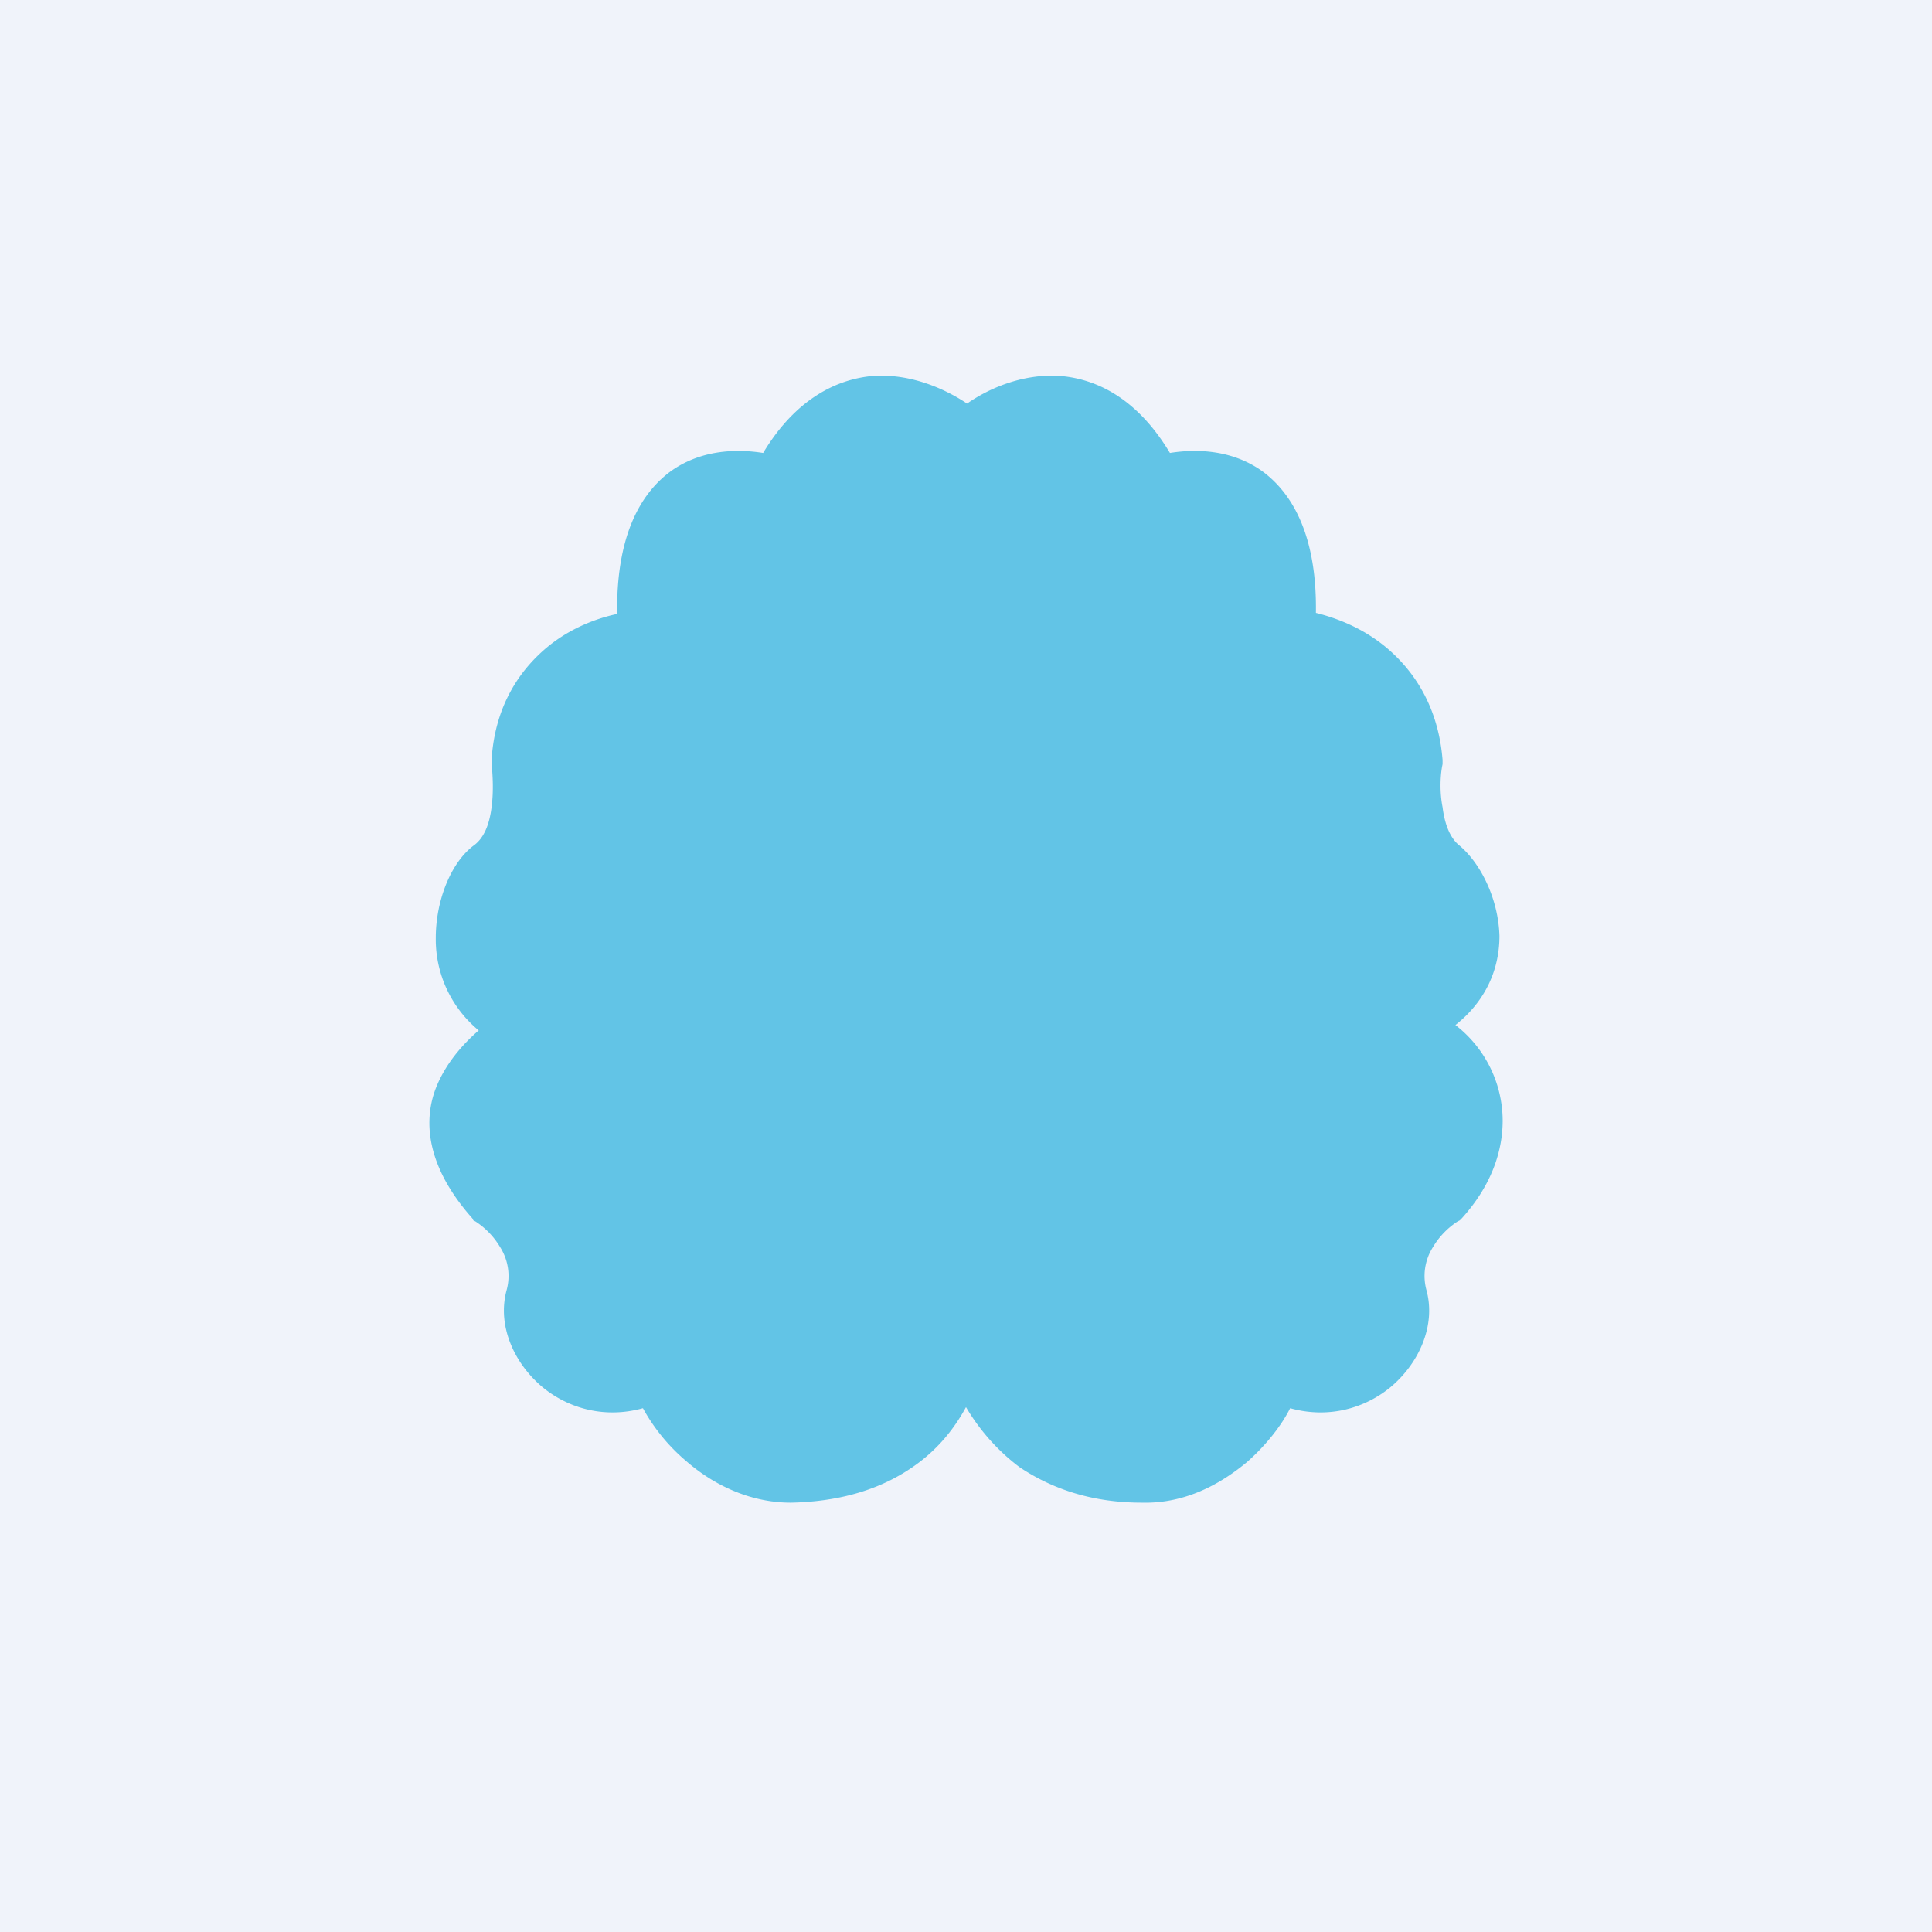 <!-- by TradingView --><svg width="18" height="18" viewBox="0 0 18 18" xmlns="http://www.w3.org/2000/svg"><path fill="#F0F3FA" d="M0 0h18v18H0z"/><path opacity=".6" d="M9.84 3.5c.38.02.76.22 1.06.72.25-.04.58-.03.86.17.3.22.51.63.5 1.32.2.05.43.14.64.31.27.22.5.56.54 1.06v.04c-.02.09-.03.25 0 .4.02.16.07.29.16.36.2.17.36.5.37.84 0 .3-.12.6-.41.83a1.13 1.13 0 0 1 .44.89c0 .28-.1.6-.38.91l-.02.02-.02.01a.73.73 0 0 0-.23.24.5.5 0 0 0-.06.4c.09.33-.07.68-.33.9-.24.2-.58.3-.94.2-.08.16-.22.34-.4.5-.24.2-.57.39-.98.38-.47 0-.84-.13-1.14-.33-.2-.15-.37-.34-.5-.56-.12.22-.28.41-.5.56-.29.2-.66.32-1.13.33-.4 0-.74-.18-.98-.39a1.74 1.74 0 0 1-.4-.49c-.36.1-.7 0-.94-.2-.26-.22-.42-.57-.33-.9a.5.5 0 0 0-.06-.4.73.73 0 0 0-.23-.24l-.02-.01-.01-.02c-.4-.45-.47-.87-.34-1.21.09-.23.25-.41.4-.54a1.1 1.1 0 0 1-.4-.86c0-.35.14-.7.35-.86.1-.07.15-.2.17-.36.02-.15.01-.31 0-.4v-.04c.03-.5.26-.84.53-1.06.21-.17.45-.26.64-.3-.01-.7.2-1.11.5-1.33.28-.2.61-.21.86-.17.3-.5.69-.7 1.06-.72.33-.01.63.12.84.26.2-.14.5-.27.83-.26Z" fill="#04A6D8"/></svg>